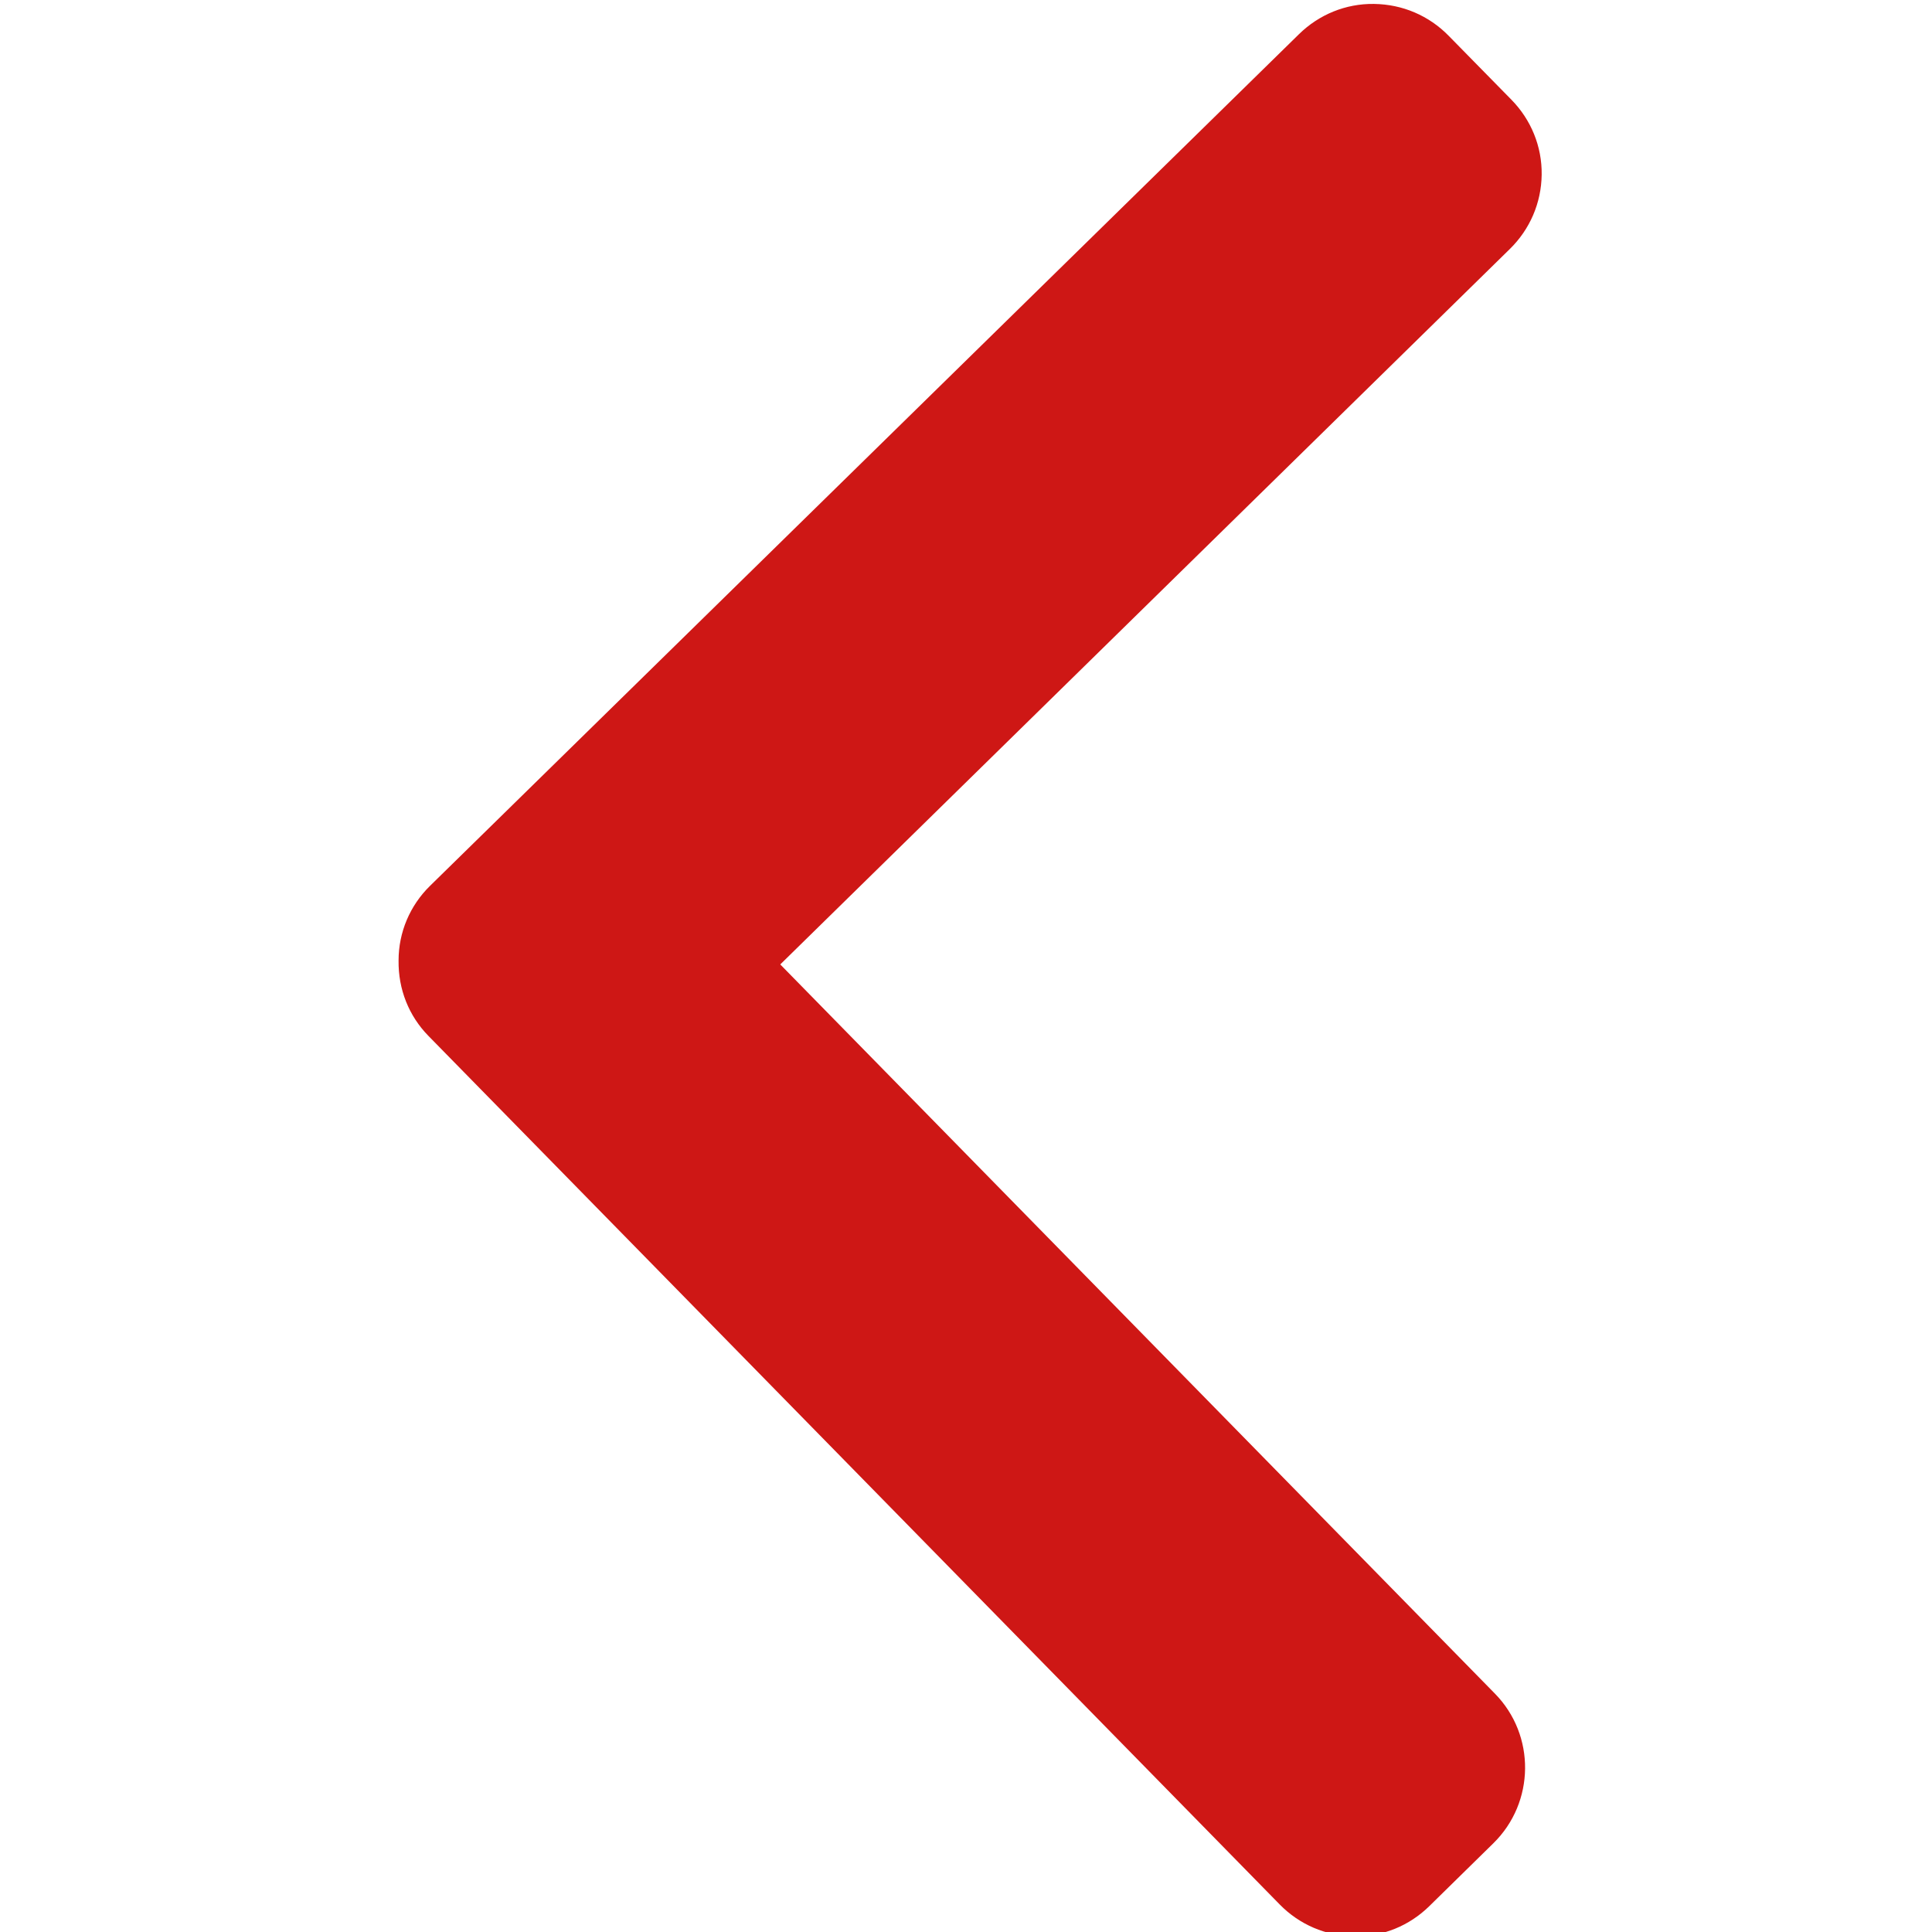 <?xml version="1.0" encoding="utf-8"?>
<!-- Generator: Adobe Illustrator 24.1.2, SVG Export Plug-In . SVG Version: 6.00 Build 0)  -->
<svg version="1.1" id="Layer_1" xmlns="http://www.w3.org/2000/svg" xmlns:xlink="http://www.w3.org/1999/xlink" x="0px" y="0px"
	 viewBox="0 0 492 492" style="enable-background:new 0 0 492 492;" xml:space="preserve" fill="#ce1715">
<g>
	<g>
		<path d="M109.1,263.8L325.9,485c5,5.1,11.7,8,19,8.1s14-2.7,19.1-7.7l16.3-16c10.6-10.4,10.8-27.5,0.4-38.1l-182-185.7L384.5,63.4
			c5.1-5,8-11.7,8.1-18.9c0.1-7.2-2.7-14-7.7-19.1l-16-16.3c-5-5.1-11.7-8-19-8.1c-7.2-0.1-14,2.7-19.1,7.7L109.5,225.6
			c-5.1,5-8,11.8-8,19C101.4,251.9,104.1,258.7,109.1,263.8z"/>
	</g>
</g>
</svg>
